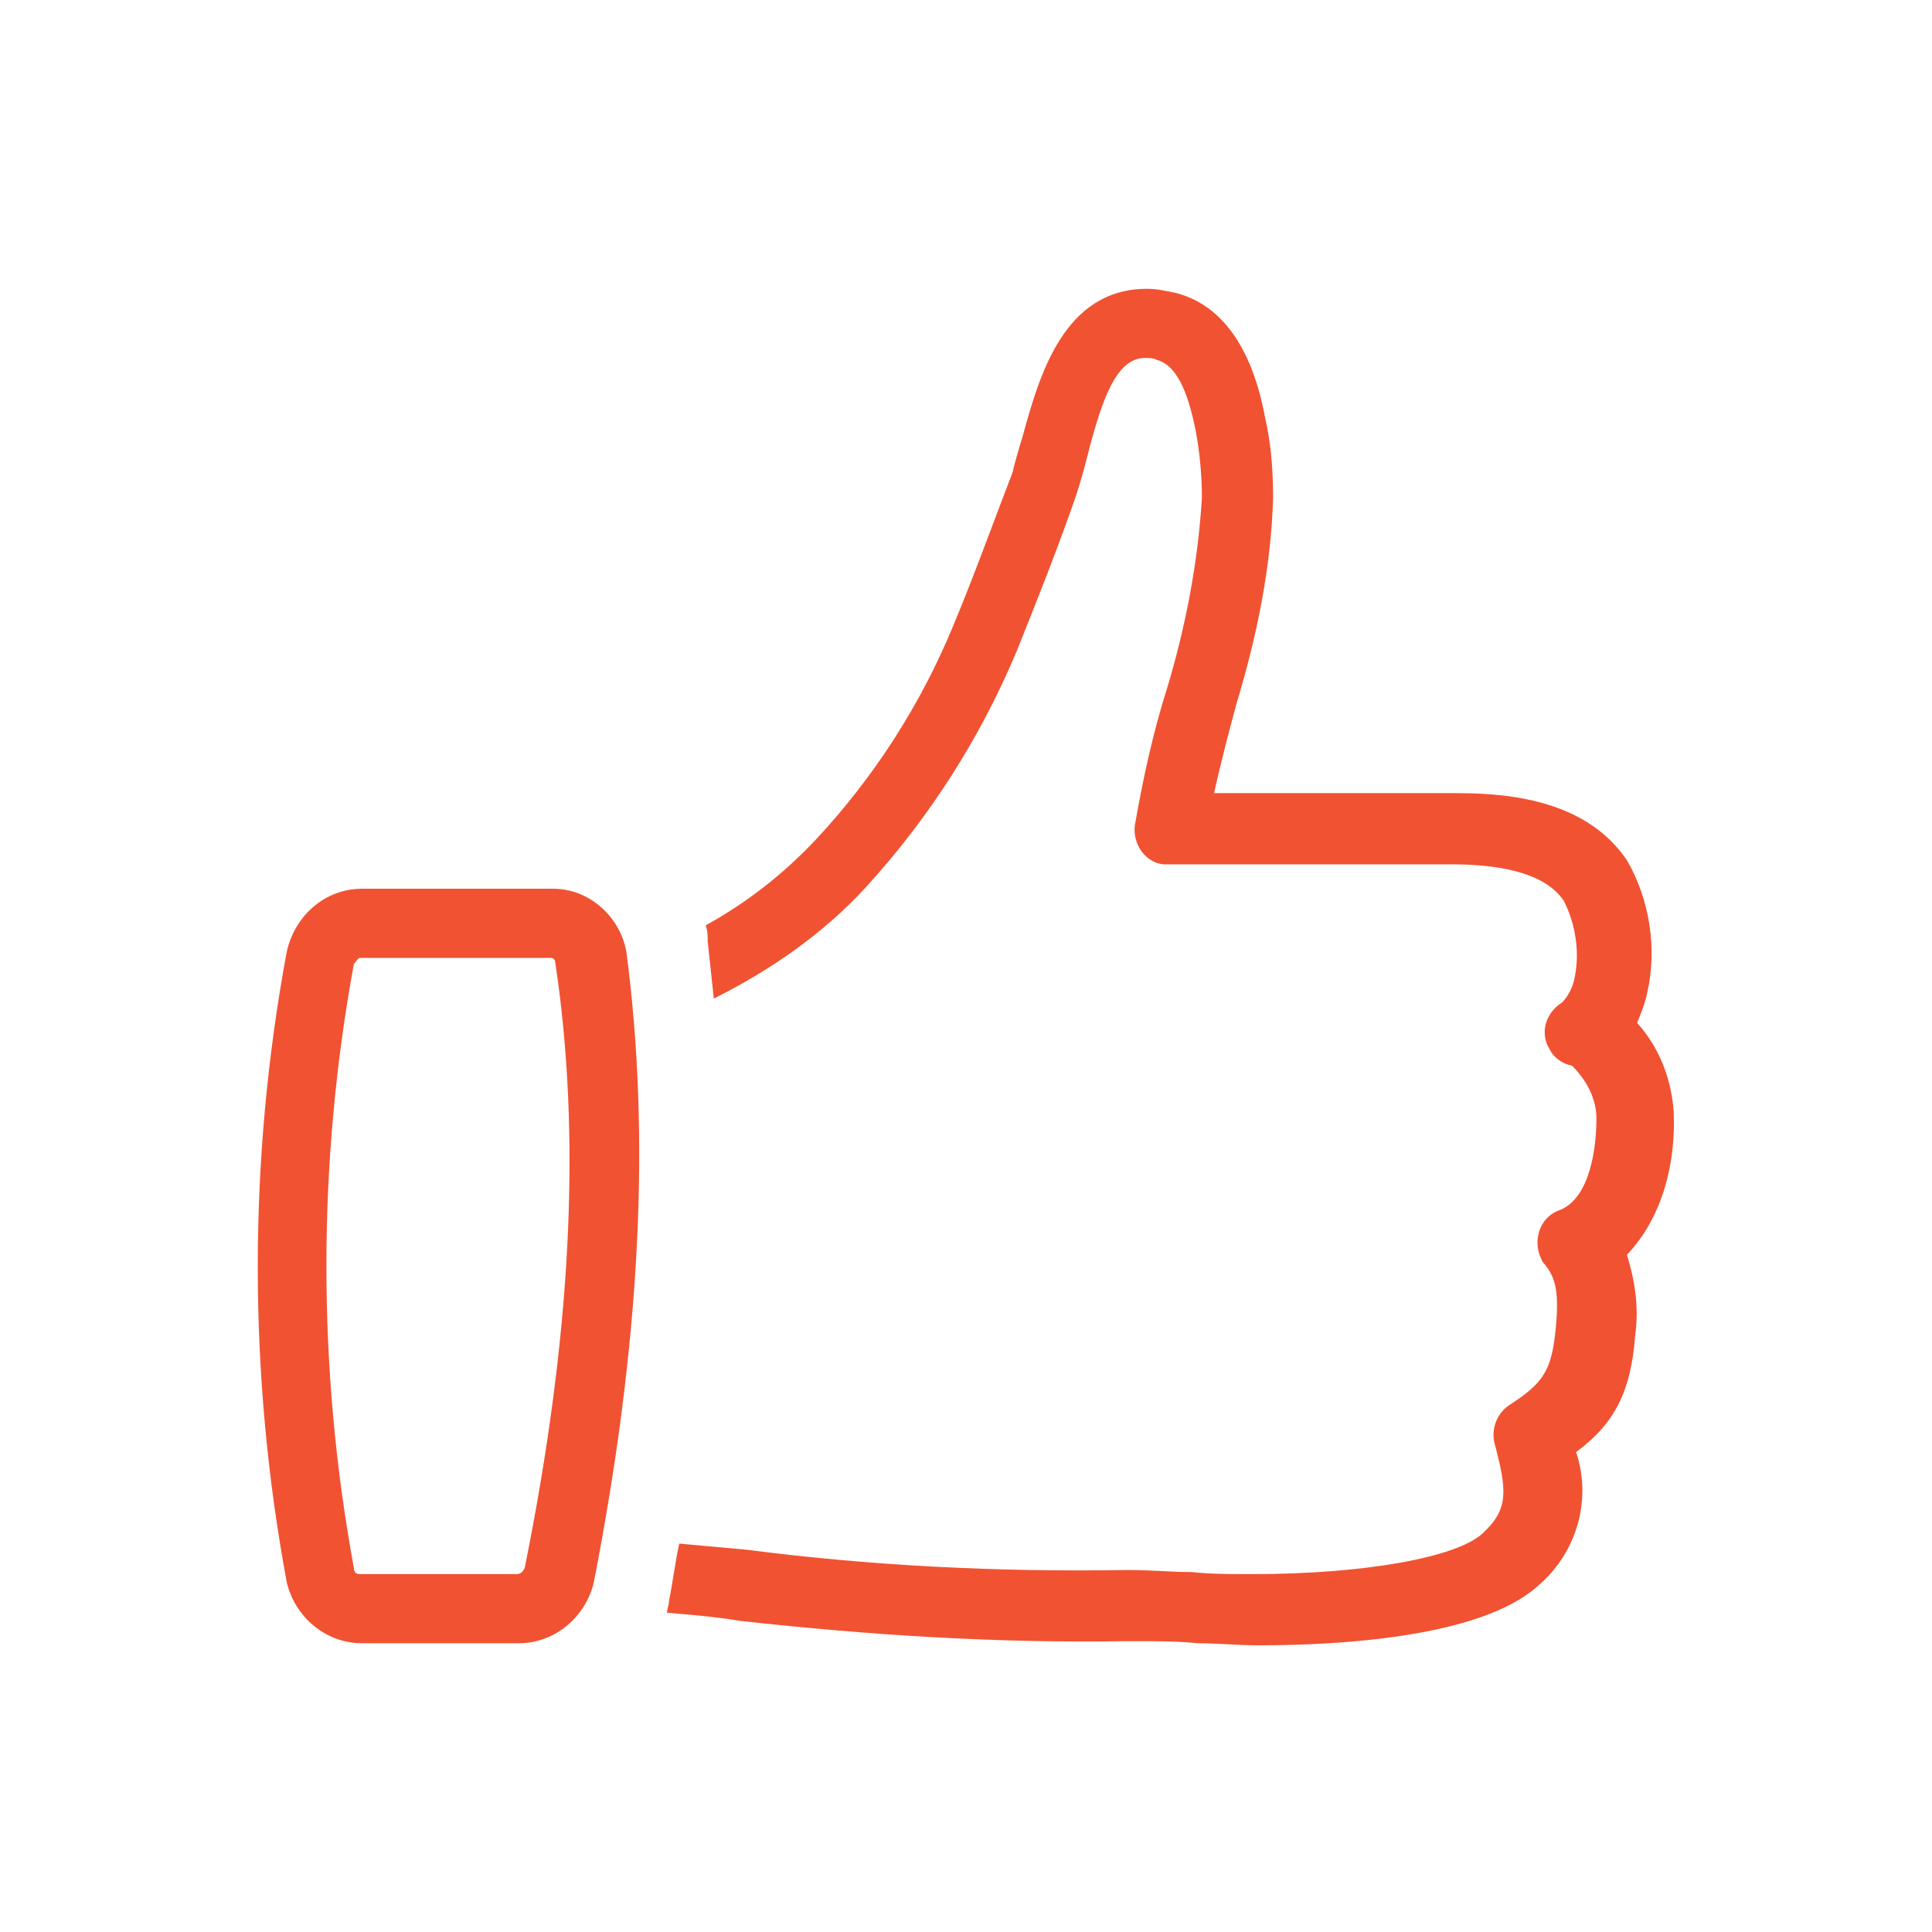 <?xml version="1.0" encoding="UTF-8"?> <svg xmlns="http://www.w3.org/2000/svg" xmlns:xlink="http://www.w3.org/1999/xlink" version="1.1" id="Layer_1" x="0px" y="0px" viewBox="0 0 95 95" style="enable-background:new 0 0 95 95;" xml:space="preserve"> <style type="text/css"> .st0{fill:#F15232;} </style> <g id="Group_160" transform="translate(0 24.517)"> <g> <g id="Group_159" transform="translate(0 -24.517)"> <g id="Group_158" transform="translate(0 0.001)"> <path id="Path_114" class="st0" d="M82.3,54.7c-0.1-1.6-0.7-3.2-1.8-4.4c0.2-0.5,0.4-1,0.5-1.5c0.5-2.2,0.1-4.6-1-6.5 c-1.9-2.8-5.4-3.3-8.3-3.3c-0.9,0-1.8,0-2.7,0l-1,0c-0.3,0-2.1,0-4.1,0l-4.2,0c0.3-1.4,0.7-2.9,1.1-4.4c1-3.3,1.7-6.7,1.8-10.1 c0-1.4-0.1-2.7-0.4-4c-0.3-1.6-1.2-5.3-4.4-6.1c-0.5-0.1-0.9-0.2-1.4-0.2c-4.1,0-5.3,4.3-6.1,7.2c-0.2,0.7-0.4,1.3-0.5,1.8 c-1,2.6-1.9,5.1-2.9,7.5c-1.6,3.9-3.9,7.5-6.8,10.6c-1.6,1.7-3.4,3.1-5.4,4.2c0.1,0.3,0.1,0.5,0.1,0.8c0.1,0.9,0.2,1.9,0.3,2.8 c2.8-1.4,5.4-3.2,7.5-5.5c3.1-3.4,5.6-7.3,7.4-11.6c1-2.5,2-5,2.9-7.6c0.2-0.6,0.4-1.3,0.6-2.1c0.7-2.7,1.4-4.7,2.8-4.7 c0.2,0,0.4,0,0.6,0.1c1.1,0.3,1.6,2,1.9,3.5c0.2,1.1,0.3,2.2,0.3,3.3c-0.2,3.2-0.8,6.3-1.7,9.3c-0.7,2.2-1.2,4.5-1.6,6.8 c-0.1,0.9,0.5,1.8,1.4,1.9c0.1,0,0.3,0,0.4,0c0.5,0,3.7,0,6.1,0c2.1,0,3.9,0,4.2,0l1,0c0.8,0,1.7,0,2.5,0c2,0,4.5,0.3,5.5,1.8 c0.6,1.2,0.8,2.6,0.5,3.9c-0.1,0.4-0.3,0.8-0.6,1.1c-0.8,0.5-1.1,1.5-0.6,2.3c0.2,0.4,0.6,0.7,1.1,0.8c0.7,0.7,1.2,1.6,1.2,2.6 c0,1.4-0.3,3.9-1.8,4.5c-0.9,0.3-1.3,1.3-1,2.2c0.1,0.2,0.1,0.3,0.2,0.4c0.5,0.6,0.8,1.2,0.6,3.2c-0.2,2.1-0.6,2.7-2.3,3.8 c-0.6,0.4-0.9,1.2-0.7,1.9c0.6,2.3,0.7,3.2-0.6,4.4s-5.9,2-11.3,2h-0.2c-0.9,0-1.9,0-2.8-0.1c-1,0-2-0.1-3-0.1h-0.3 c-6.2,0.1-12.4-0.2-18.6-1c-1.1-0.1-2.2-0.2-3.3-0.3c-0.2,0.9-0.3,1.8-0.5,2.8c0,0.2-0.1,0.4-0.1,0.6c1.2,0.1,2.4,0.2,3.6,0.4 c6.3,0.7,12.6,1.1,18.9,1H56c1,0,1.9,0,2.9,0.1c1,0,1.9,0.1,2.9,0.1H62c3.9,0,10.8-0.4,13.6-2.9c1.9-1.6,2.7-4.2,1.9-6.6 c1.9-1.4,2.7-3,2.9-5.7c0.2-1.4,0-2.7-0.4-4C81.8,59.8,82.4,57.1,82.3,54.7 M27.2,43.7h-9.4c-1.8,0-3.3,1.3-3.7,3.1 c-1.9,10.2-1.9,20.8,0,31c0.4,1.7,1.9,3,3.7,3h7.7c1.8,0,3.3-1.3,3.7-3C31.5,66,32,55.9,30.8,46.8C30.5,45.1,29,43.7,27.2,43.7 M25.8,77.1c-0.1,0.2-0.2,0.3-0.4,0.3h-7.7c-0.2,0-0.3-0.1-0.3-0.3c-1.8-9.8-1.8-19.9,0-29.7c0.1-0.1,0.2-0.3,0.3-0.3h9.4 c0.1,0,0.2,0.1,0.2,0.2C28.6,55.9,28.1,65.7,25.8,77.1"></path> </g> </g> </g> </g> </svg> 